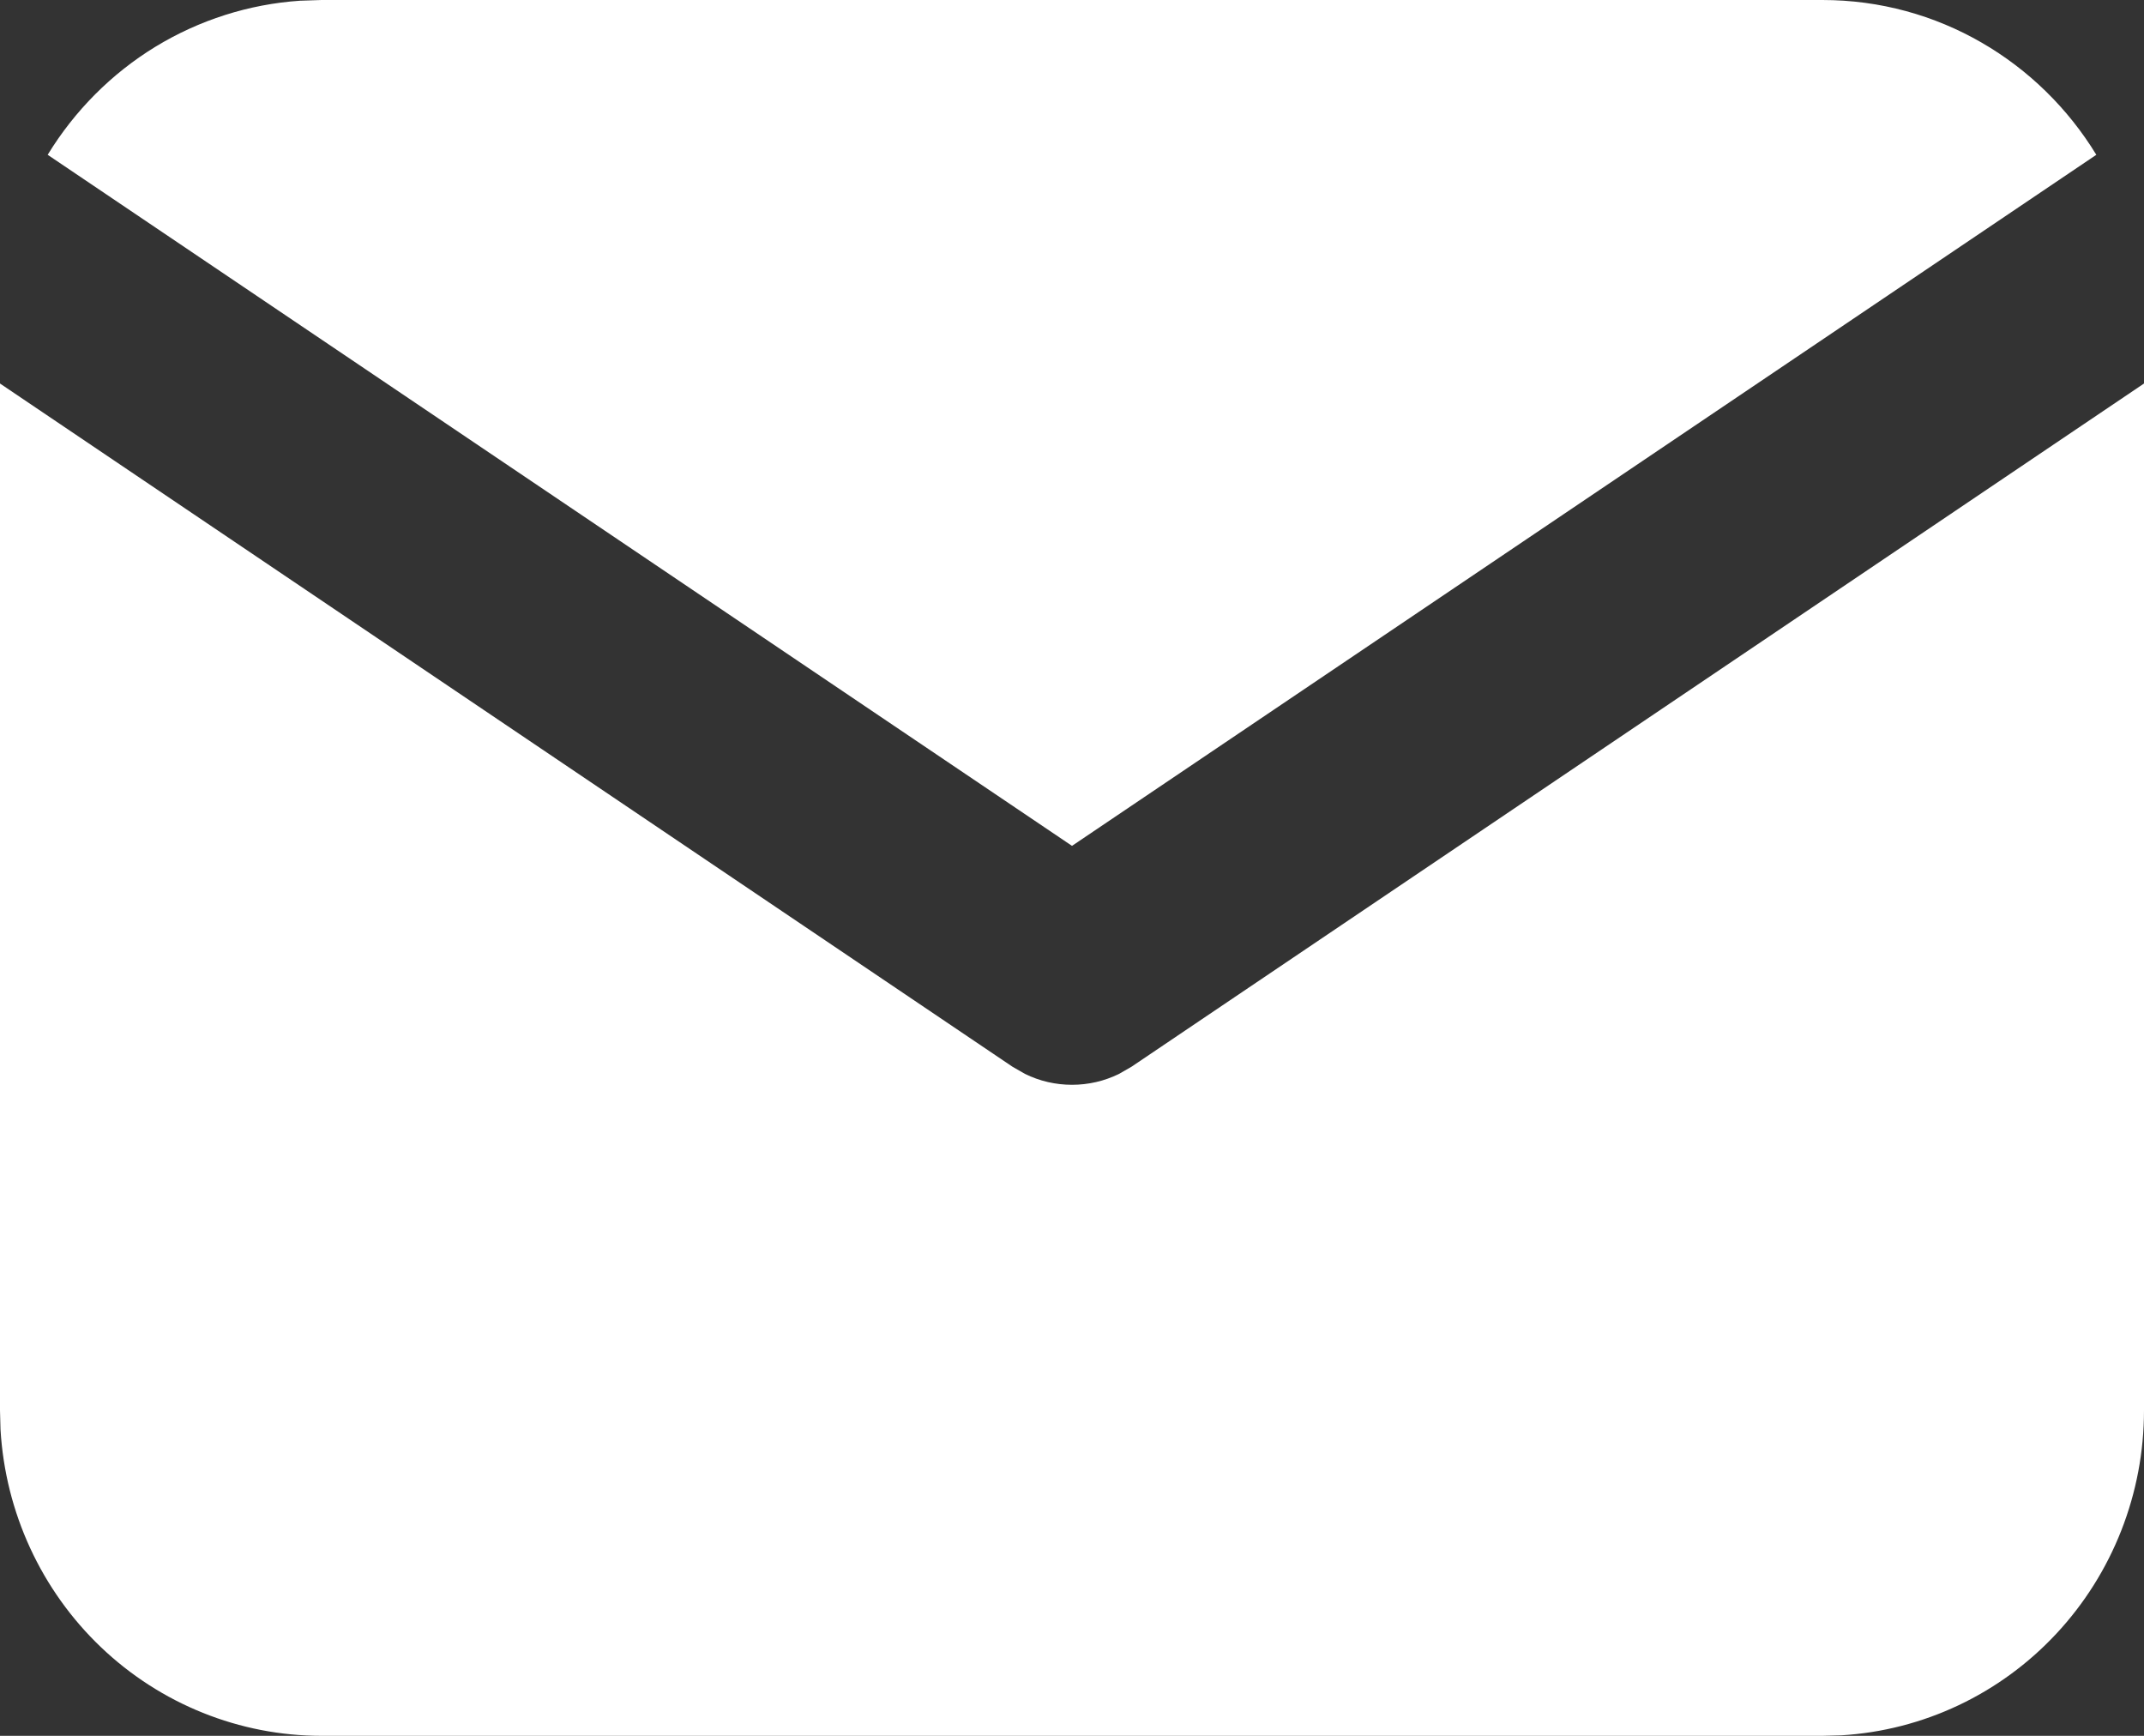 <svg width="21" height="17" viewBox="0 0 21 17" fill="none" xmlns="http://www.w3.org/2000/svg">
<rect x="0" y="0" width="21" height="17" fill="#333333" stroke="none"/>
<path d="M21 3.756V13.812C21 14.626 20.693 15.408 20.142 15.999C19.591 16.591 18.837 16.947 18.035 16.995L17.85 17H3.15C2.347 17 1.573 16.689 0.989 16.132C0.404 15.574 0.052 14.811 0.005 13.999L0 13.812V3.756L9.917 10.447L10.039 10.517C10.183 10.588 10.34 10.624 10.5 10.624C10.66 10.624 10.817 10.588 10.961 10.517L11.083 10.447L21 3.756Z" fill="white"/>
<path d="M17.85 0C18.984 0 19.978 0.606 20.533 1.516L10.5 8.284L0.467 1.516C0.731 1.084 1.092 0.721 1.522 0.458C1.952 0.196 2.438 0.041 2.939 0.007L3.15 0H17.85Z" fill="white"/>
</svg>

